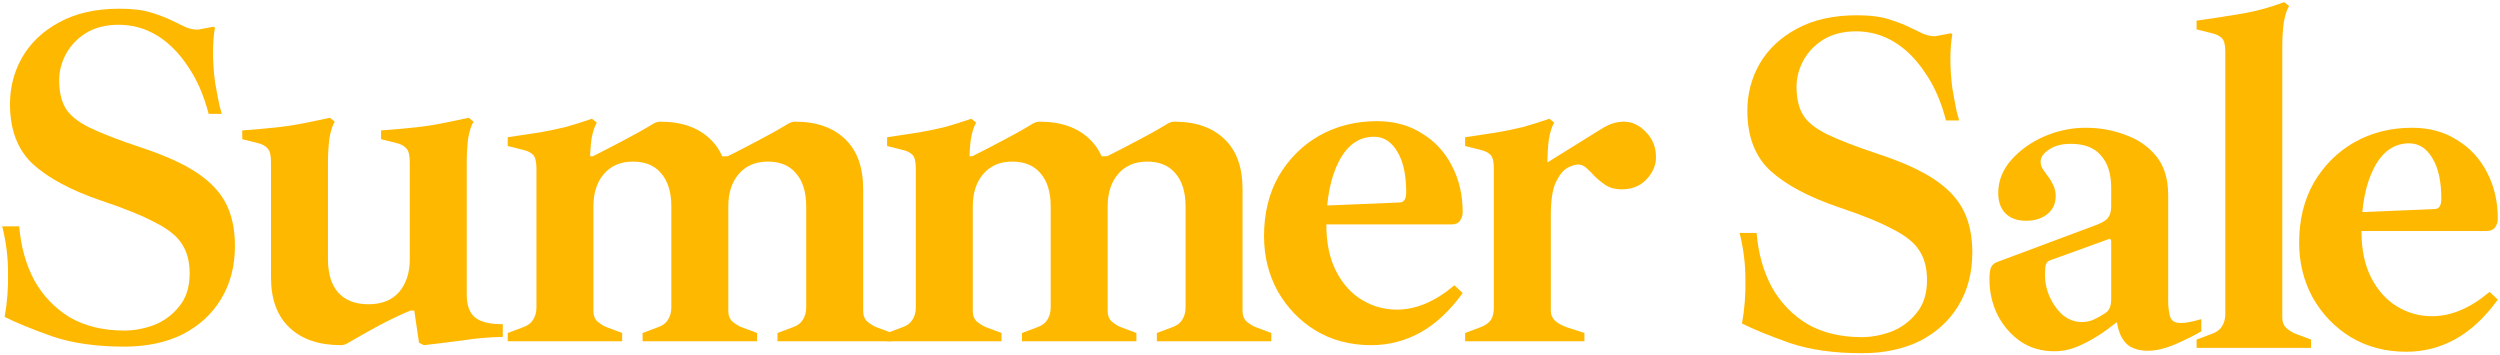<svg width="740" height="105" viewBox="0 0 740 105" fill="none" xmlns="http://www.w3.org/2000/svg">
<path d="M433.676 101.016V98.566L438.288 96.836C439.729 96.26 440.738 95.539 441.315 94.674C441.891 93.809 442.179 92.608 442.179 91.071V49.85C442.179 47.832 441.843 46.487 441.171 45.814C440.498 45.142 439.537 44.661 438.288 44.373L433.676 43.22V40.625C437.423 40.049 440.594 39.568 443.188 39.184C445.879 38.704 448.425 38.175 450.827 37.599C453.229 36.926 455.824 36.109 458.61 35.148L460.052 36.301C459.379 37.358 458.851 38.992 458.466 41.202C458.178 43.412 458.034 45.814 458.034 48.408V49.85L459.043 53.021V92.08C459.043 93.137 459.427 94.05 460.196 94.818C460.964 95.587 462.117 96.26 463.655 96.836L468.988 98.566V101.016H433.676ZM459.043 63.686L456.592 48.985L473.744 38.319C475.281 37.358 476.579 36.734 477.636 36.446C478.692 36.157 479.701 36.013 480.662 36.013C483.064 36.013 485.226 37.022 487.148 39.04C489.166 41.058 490.175 43.556 490.175 46.535C490.175 48.937 489.214 51.147 487.292 53.165C485.467 55.087 483.016 56.047 479.942 56.047C478.116 56.047 476.531 55.615 475.185 54.75C473.936 53.885 472.831 52.973 471.87 52.012C471.198 51.243 470.477 50.522 469.708 49.85C468.94 49.081 468.075 48.697 467.114 48.697C466.249 48.697 465.192 49.033 463.943 49.706C462.694 50.378 461.541 51.819 460.484 54.029C459.523 56.143 459.043 59.362 459.043 63.686Z" fill="#FFB800"/>
<path d="M405.861 102.168C399.711 102.168 394.235 100.727 389.43 97.844C384.722 94.962 380.974 91.07 378.188 86.17C375.498 81.269 374.152 75.84 374.152 69.883C374.152 63.157 375.594 57.248 378.476 52.155C381.455 47.062 385.443 43.075 390.439 40.192C395.532 37.309 401.249 35.868 407.591 35.868C412.683 35.868 417.103 37.069 420.851 39.471C424.694 41.778 427.673 44.996 429.787 49.128C431.901 53.164 432.958 57.728 432.958 62.821C432.958 63.781 432.669 64.646 432.093 65.415C431.612 66.088 430.796 66.424 429.643 66.424H382.944V61.235L414.221 59.938C415.566 59.938 416.238 58.929 416.238 56.911C416.238 51.819 415.374 47.831 413.644 44.948C411.914 41.97 409.608 40.48 406.726 40.48C402.306 40.48 398.847 42.883 396.348 47.687C393.85 52.491 392.601 58.785 392.601 66.568C392.601 71.949 393.562 76.513 395.484 80.26C397.405 84.008 399.952 86.842 403.123 88.764C406.293 90.686 409.753 91.647 413.5 91.647C419.169 91.647 424.838 89.244 430.507 84.44L432.958 86.746C429.114 92.031 424.934 95.922 420.418 98.421C415.902 100.919 411.05 102.168 405.861 102.168Z" fill="#FFB800"/>
<path d="M342.426 101.016V98.566L347.039 96.836C348.384 96.356 349.345 95.635 349.921 94.674C350.594 93.617 350.93 92.416 350.93 91.071V61.092C350.93 56.864 349.921 53.597 347.903 51.291C345.982 48.985 343.195 47.832 339.544 47.832C335.892 47.832 333.01 49.081 330.896 51.579C328.878 53.981 327.869 57.152 327.869 61.092L325.707 46.246H327.725C330.415 44.901 333.298 43.412 336.373 41.778C339.544 40.145 342.474 38.511 345.165 36.878C346.03 36.301 346.846 36.013 347.615 36.013C353.957 36.013 358.905 37.743 362.46 41.202C366.016 44.565 367.793 49.513 367.793 56.047V92.08C367.793 93.425 368.226 94.482 369.09 95.251C370.051 96.019 370.916 96.548 371.685 96.836L376.297 98.566V101.016H342.426ZM262.578 101.016V98.566L267.19 96.836C268.536 96.356 269.496 95.635 270.073 94.674C270.746 93.617 271.082 92.416 271.082 91.071V49.85C271.082 47.832 270.746 46.487 270.073 45.814C269.4 45.142 268.439 44.661 267.19 44.373L262.578 43.22V40.625C266.326 40.049 269.496 39.568 272.091 39.184C274.781 38.704 277.327 38.175 279.73 37.599C282.132 36.926 284.726 36.109 287.513 35.148L288.954 36.301C288.281 37.358 287.753 38.992 287.369 41.202C287.08 43.412 286.936 45.814 286.936 48.408V49.85L287.945 53.021V92.08C287.945 93.425 288.377 94.482 289.242 95.251C290.203 96.019 291.068 96.548 291.837 96.836L296.449 98.566V101.016H262.578ZM302.502 101.016V98.566L307.114 96.836C308.46 96.356 309.421 95.635 309.997 94.674C310.67 93.617 311.006 92.416 311.006 91.071V61.092C311.006 56.864 309.997 53.597 307.979 51.291C306.057 48.985 303.271 47.832 299.62 47.832C295.968 47.832 293.086 49.081 290.972 51.579C288.954 53.981 287.945 57.152 287.945 61.092L285.783 46.246H287.801C290.491 44.901 293.374 43.412 296.449 41.778C299.62 40.145 302.55 38.511 305.241 36.878C306.105 36.301 306.922 36.013 307.691 36.013C314.033 36.013 318.981 37.743 322.536 41.202C326.092 44.565 327.869 49.513 327.869 56.047V92.08C327.869 93.425 328.302 94.482 329.166 95.251C330.127 96.019 330.992 96.548 331.761 96.836L336.373 98.566V101.016H302.502Z" fill="#FFB800"/>
<path d="M230.133 101.016V98.566L234.746 96.836C236.091 96.356 237.052 95.635 237.628 94.674C238.301 93.617 238.637 92.416 238.637 91.071V61.092C238.637 56.864 237.628 53.597 235.61 51.291C233.689 48.985 230.902 47.832 227.251 47.832C223.599 47.832 220.717 49.081 218.603 51.579C216.585 53.981 215.576 57.152 215.576 61.092L213.414 46.246H215.432C218.123 44.901 221.005 43.412 224.08 41.778C227.251 40.145 230.181 38.511 232.872 36.878C233.737 36.301 234.553 36.013 235.322 36.013C241.664 36.013 246.612 37.743 250.168 41.202C253.723 44.565 255.5 49.513 255.5 56.047V92.08C255.5 93.425 255.933 94.482 256.798 95.251C257.758 96.019 258.623 96.548 259.392 96.836L264.004 98.566V101.016H230.133ZM150.285 101.016V98.566L154.897 96.836C156.243 96.356 157.203 95.635 157.78 94.674C158.453 93.617 158.789 92.416 158.789 91.071V49.85C158.789 47.832 158.453 46.487 157.78 45.814C157.107 45.142 156.146 44.661 154.897 44.373L150.285 43.22V40.625C154.033 40.049 157.203 39.568 159.798 39.184C162.488 38.704 165.034 38.175 167.437 37.599C169.839 36.926 172.433 36.109 175.22 35.148L176.661 36.301C175.988 37.358 175.46 38.992 175.076 41.202C174.787 43.412 174.643 45.814 174.643 48.408V49.85L175.652 53.021V92.08C175.652 93.425 176.084 94.482 176.949 95.251C177.91 96.019 178.775 96.548 179.544 96.836L184.156 98.566V101.016H150.285ZM190.209 101.016V98.566L194.821 96.836C196.167 96.356 197.128 95.635 197.704 94.674C198.377 93.617 198.713 92.416 198.713 91.071V61.092C198.713 56.864 197.704 53.597 195.686 51.291C193.764 48.985 190.978 47.832 187.327 47.832C183.675 47.832 180.793 49.081 178.679 51.579C176.661 53.981 175.652 57.152 175.652 61.092L173.49 46.246H175.508C178.198 44.901 181.081 43.412 184.156 41.778C187.327 40.145 190.257 38.511 192.948 36.878C193.813 36.301 194.629 36.013 195.398 36.013C201.74 36.013 206.688 37.743 210.243 41.202C213.799 44.565 215.576 49.513 215.576 56.047V92.08C215.576 93.425 216.009 94.482 216.873 95.251C217.834 96.019 218.699 96.548 219.468 96.836L224.08 98.566V101.016H190.209Z" fill="#FFB800"/>
<path d="M100.969 102.168C94.436 102.168 89.343 100.439 85.692 96.98C82.04 93.52 80.215 88.572 80.215 82.134V47.975C80.215 45.957 79.878 44.612 79.206 43.94C78.533 43.171 77.572 42.642 76.323 42.354L71.711 41.201V38.607C75.554 38.319 78.821 38.03 81.512 37.742C84.298 37.454 86.893 37.069 89.295 36.589C91.793 36.108 94.58 35.532 97.654 34.859L99.096 36.012C98.423 37.069 97.895 38.703 97.51 40.913C97.222 43.123 97.078 45.525 97.078 48.119V76.801C97.078 81.029 98.087 84.296 100.105 86.602C102.219 88.908 105.197 90.061 109.041 90.061C112.98 90.061 116.007 88.86 118.121 86.458C120.235 83.96 121.292 80.741 121.292 76.801L123.454 91.935H121.436C118.457 93.184 115.334 94.674 112.067 96.403C108.897 98.133 105.918 99.814 103.131 101.448C102.363 101.928 101.642 102.168 100.969 102.168ZM125.472 102.168L124.03 101.448L122.301 89.773L121.292 85.161V47.975C121.292 45.957 120.955 44.612 120.283 43.94C119.61 43.171 118.649 42.642 117.4 42.354L112.788 41.201V38.607C116.632 38.319 119.899 38.03 122.589 37.742C125.375 37.454 127.97 37.069 130.372 36.589C132.87 36.108 135.657 35.532 138.732 34.859L140.173 36.012C139.5 37.069 138.972 38.703 138.587 40.913C138.299 43.123 138.155 45.525 138.155 48.119V87.179C138.155 90.35 138.972 92.608 140.605 93.953C142.239 95.298 144.977 95.971 148.821 95.971V99.718C144.689 99.814 140.797 100.15 137.146 100.727C133.591 101.207 129.699 101.688 125.472 102.168Z" fill="#FFB800"/>
<path d="M36.825 102.602C28.562 102.602 21.451 101.593 15.494 99.575C9.536 97.461 4.828 95.539 1.369 93.81C2.138 89.582 2.474 85.21 2.378 80.694C2.378 76.082 1.801 71.518 0.648 67.001H5.693C6.173 72.959 7.663 78.292 10.161 83C12.755 87.612 16.263 91.263 20.683 93.954C25.199 96.548 30.579 97.845 36.825 97.845C39.612 97.845 42.494 97.317 45.473 96.26C48.452 95.107 50.95 93.281 52.968 90.783C55.082 88.285 56.139 85.018 56.139 80.982C56.139 77.427 55.37 74.496 53.833 72.19C52.391 69.884 49.749 67.77 45.905 65.848C42.158 63.831 36.825 61.669 29.907 59.363C21.163 56.384 14.485 52.829 9.873 48.697C5.261 44.469 2.955 38.512 2.955 30.825C2.955 25.828 4.156 21.216 6.558 16.988C9.056 12.664 12.707 9.205 17.512 6.611C22.412 3.92 28.369 2.575 35.384 2.575C39.227 2.575 42.35 2.96 44.752 3.728C47.251 4.497 49.364 5.314 51.094 6.178C52.535 6.851 53.833 7.476 54.986 8.052C56.139 8.533 57.34 8.773 58.589 8.773L63.201 7.908L63.633 8.196C63.441 9.157 63.297 10.31 63.201 11.655C63.105 13.001 63.057 14.25 63.057 15.403C63.057 18.381 63.249 21.312 63.633 24.195C64.114 26.981 64.546 29.287 64.931 31.113C65.411 32.843 65.651 33.707 65.651 33.707H61.76C60.318 28.134 58.252 23.426 55.562 19.583C52.968 15.643 49.941 12.616 46.482 10.502C43.023 8.388 39.227 7.332 35.096 7.332C31.348 7.332 28.129 8.148 25.439 9.782C22.845 11.415 20.875 13.481 19.529 15.979C18.184 18.478 17.512 21.072 17.512 23.762C17.512 27.125 18.136 29.864 19.385 31.978C20.634 34.092 22.989 36.013 26.448 37.743C30.003 39.473 35.096 41.442 41.726 43.652C48.74 45.958 54.265 48.457 58.301 51.147C62.336 53.838 65.219 56.912 66.948 60.371C68.678 63.831 69.543 67.962 69.543 72.767C69.543 78.82 68.15 84.105 65.363 88.621C62.672 93.041 58.877 96.5 53.977 98.998C49.076 101.401 43.359 102.602 36.825 102.602Z" fill="#FFB800"/>
<path d="M712.256 104.117C706.106 104.117 700.629 102.676 695.825 99.793C691.116 96.911 687.369 93.019 684.583 88.119C681.892 83.218 680.547 77.79 680.547 71.832C680.547 65.106 681.988 59.197 684.871 54.104C687.849 49.011 691.837 45.024 696.834 42.141C701.926 39.259 707.643 37.817 713.985 37.817C719.078 37.817 723.498 39.019 727.245 41.421C731.089 43.727 734.067 46.946 736.181 51.077C738.295 55.113 739.352 59.677 739.352 64.77C739.352 65.731 739.064 66.595 738.487 67.364C738.007 68.037 737.19 68.373 736.037 68.373H689.339V63.184L720.615 61.887C721.96 61.887 722.633 60.878 722.633 58.86C722.633 53.768 721.768 49.78 720.039 46.898C718.309 43.919 716.003 42.43 713.12 42.43C708.7 42.43 705.241 44.832 702.743 49.636C700.245 54.44 698.996 60.734 698.996 68.517C698.996 73.898 699.956 78.462 701.878 82.21C703.8 85.957 706.346 88.791 709.517 90.713C712.688 92.635 716.147 93.596 719.894 93.596C725.564 93.596 731.233 91.194 736.902 86.389L739.352 88.695C735.509 93.98 731.329 97.872 726.813 100.37C722.297 102.868 717.444 104.117 712.256 104.117Z" fill="#FFB800"/>
<path d="M650.189 102.963V100.513L654.802 98.784C656.147 98.303 657.108 97.583 657.684 96.622C658.357 95.565 658.693 94.364 658.693 93.018V15.332C658.693 13.314 658.357 11.969 657.684 11.296C657.012 10.624 656.051 10.143 654.802 9.855L650.189 8.702V6.108C655.666 5.339 660.327 4.618 664.17 3.946C668.014 3.273 672.001 2.168 676.133 0.631L677.574 1.784C676.902 2.841 676.373 4.474 675.989 6.684C675.701 8.894 675.556 11.296 675.556 13.891V94.027C675.556 95.373 675.989 96.43 676.854 97.198C677.814 97.967 678.679 98.495 679.448 98.784L684.06 100.513V102.963H650.189Z" fill="#FFB800"/>
<path d="M608.052 103.973C604.305 103.973 600.99 103.012 598.107 101.091C595.225 99.073 592.967 96.478 591.333 93.308C589.7 90.041 588.883 86.534 588.883 82.786C588.883 81.056 589.027 79.855 589.315 79.183C589.7 78.414 590.276 77.886 591.045 77.597L620.736 66.499C622.465 65.827 623.57 65.106 624.051 64.337C624.627 63.569 624.915 62.464 624.915 61.022V55.69C624.915 51.462 623.906 48.243 621.889 46.033C619.967 43.727 616.988 42.574 612.953 42.574C610.262 42.574 608.1 43.15 606.467 44.303C604.833 45.36 604.017 46.561 604.017 47.907C604.017 48.579 604.209 49.252 604.593 49.924C604.977 50.501 605.41 51.125 605.89 51.798C606.659 52.759 607.283 53.768 607.764 54.825C608.244 55.786 608.485 56.843 608.485 57.996C608.485 60.302 607.62 62.127 605.89 63.473C604.257 64.722 602.191 65.346 599.693 65.346C597.098 65.346 595.08 64.626 593.639 63.184C592.198 61.743 591.477 59.725 591.477 57.131C591.477 53.576 592.726 50.357 595.225 47.474C597.819 44.495 601.086 42.141 605.025 40.412C609.061 38.682 613.145 37.817 617.277 37.817C621.6 37.817 625.588 38.538 629.239 39.979C632.987 41.325 636.013 43.438 638.32 46.321C640.626 49.204 641.779 52.999 641.779 57.707V88.984C641.779 90.809 641.971 92.395 642.355 93.74C642.74 94.989 643.796 95.614 645.526 95.614C646.967 95.614 648.985 95.229 651.58 94.461V98.064C649.658 99.217 647.16 100.466 644.085 101.811C641.01 103.156 638.223 103.829 635.725 103.829C633.803 103.829 632.122 103.445 630.681 102.676C629.335 101.907 628.278 100.61 627.51 98.784C626.741 96.863 626.309 94.365 626.213 91.29V89.128L630.248 92.443C628.038 94.268 625.684 96.094 623.186 97.92C620.784 99.649 618.285 101.091 615.691 102.244C613.193 103.397 610.647 103.973 608.052 103.973ZM616.123 95.325C617.469 95.325 618.67 95.085 619.727 94.605C620.784 94.124 621.985 93.452 623.33 92.587C624.387 91.818 624.915 90.473 624.915 88.551V71.4C624.915 71.112 624.819 70.919 624.627 70.823C624.531 70.631 624.339 70.631 624.051 70.823L606.899 77.021C606.323 77.213 605.89 77.597 605.602 78.174C605.41 78.75 605.314 79.807 605.314 81.345C605.314 83.651 605.794 85.861 606.755 87.975C607.716 90.089 609.013 91.866 610.646 93.308C612.376 94.653 614.202 95.325 616.123 95.325Z" fill="#FFB800"/>
<path d="M551.087 104.549C542.823 104.549 535.713 103.54 529.756 101.522C523.798 99.408 519.09 97.487 515.631 95.757C516.4 91.529 516.736 87.157 516.64 82.641C516.64 78.029 516.063 73.465 514.91 68.949H519.955C520.435 74.906 521.925 80.239 524.423 84.947C527.017 89.559 530.524 93.211 534.944 95.901C539.46 98.496 544.841 99.793 551.087 99.793C553.873 99.793 556.756 99.264 559.735 98.207C562.713 97.054 565.212 95.228 567.229 92.73C569.343 90.232 570.4 86.965 570.4 82.929C570.4 79.374 569.632 76.444 568.094 74.137C566.653 71.831 564.011 69.717 560.167 67.796C556.42 65.778 551.087 63.616 544.169 61.31C535.425 58.331 528.747 54.776 524.135 50.644C519.522 46.416 517.216 40.459 517.216 32.772C517.216 27.776 518.417 23.163 520.82 18.936C523.318 14.612 526.969 11.152 531.773 8.558C536.674 5.868 542.631 4.522 549.646 4.522C553.489 4.522 556.612 4.907 559.014 5.676C561.512 6.444 563.626 7.261 565.356 8.126C566.797 8.798 568.094 9.423 569.247 9.999C570.4 10.48 571.601 10.72 572.851 10.72L577.463 9.855L577.895 10.143C577.703 11.104 577.559 12.258 577.463 13.603C577.367 14.948 577.319 16.197 577.319 17.35C577.319 20.329 577.511 23.259 577.895 26.142C578.376 28.928 578.808 31.235 579.192 33.06C579.673 34.79 579.913 35.655 579.913 35.655H576.021C574.58 30.082 572.514 25.373 569.824 21.53C567.229 17.59 564.203 14.563 560.744 12.45C557.284 10.336 553.489 9.279 549.357 9.279C545.61 9.279 542.391 10.095 539.701 11.729C537.106 13.363 535.136 15.428 533.791 17.927C532.446 20.425 531.773 23.019 531.773 25.71C531.773 29.073 532.398 31.811 533.647 33.925C534.896 36.039 537.25 37.961 540.709 39.69C544.265 41.42 549.357 43.39 555.987 45.6C563.002 47.906 568.527 50.404 572.562 53.094C576.598 55.785 579.481 58.86 581.21 62.319C582.94 65.778 583.804 69.91 583.804 74.714C583.804 80.767 582.411 86.052 579.625 90.568C576.934 94.988 573.139 98.447 568.238 100.946C563.338 103.348 557.621 104.549 551.087 104.549Z" fill="#FFB800"/>
</svg>
